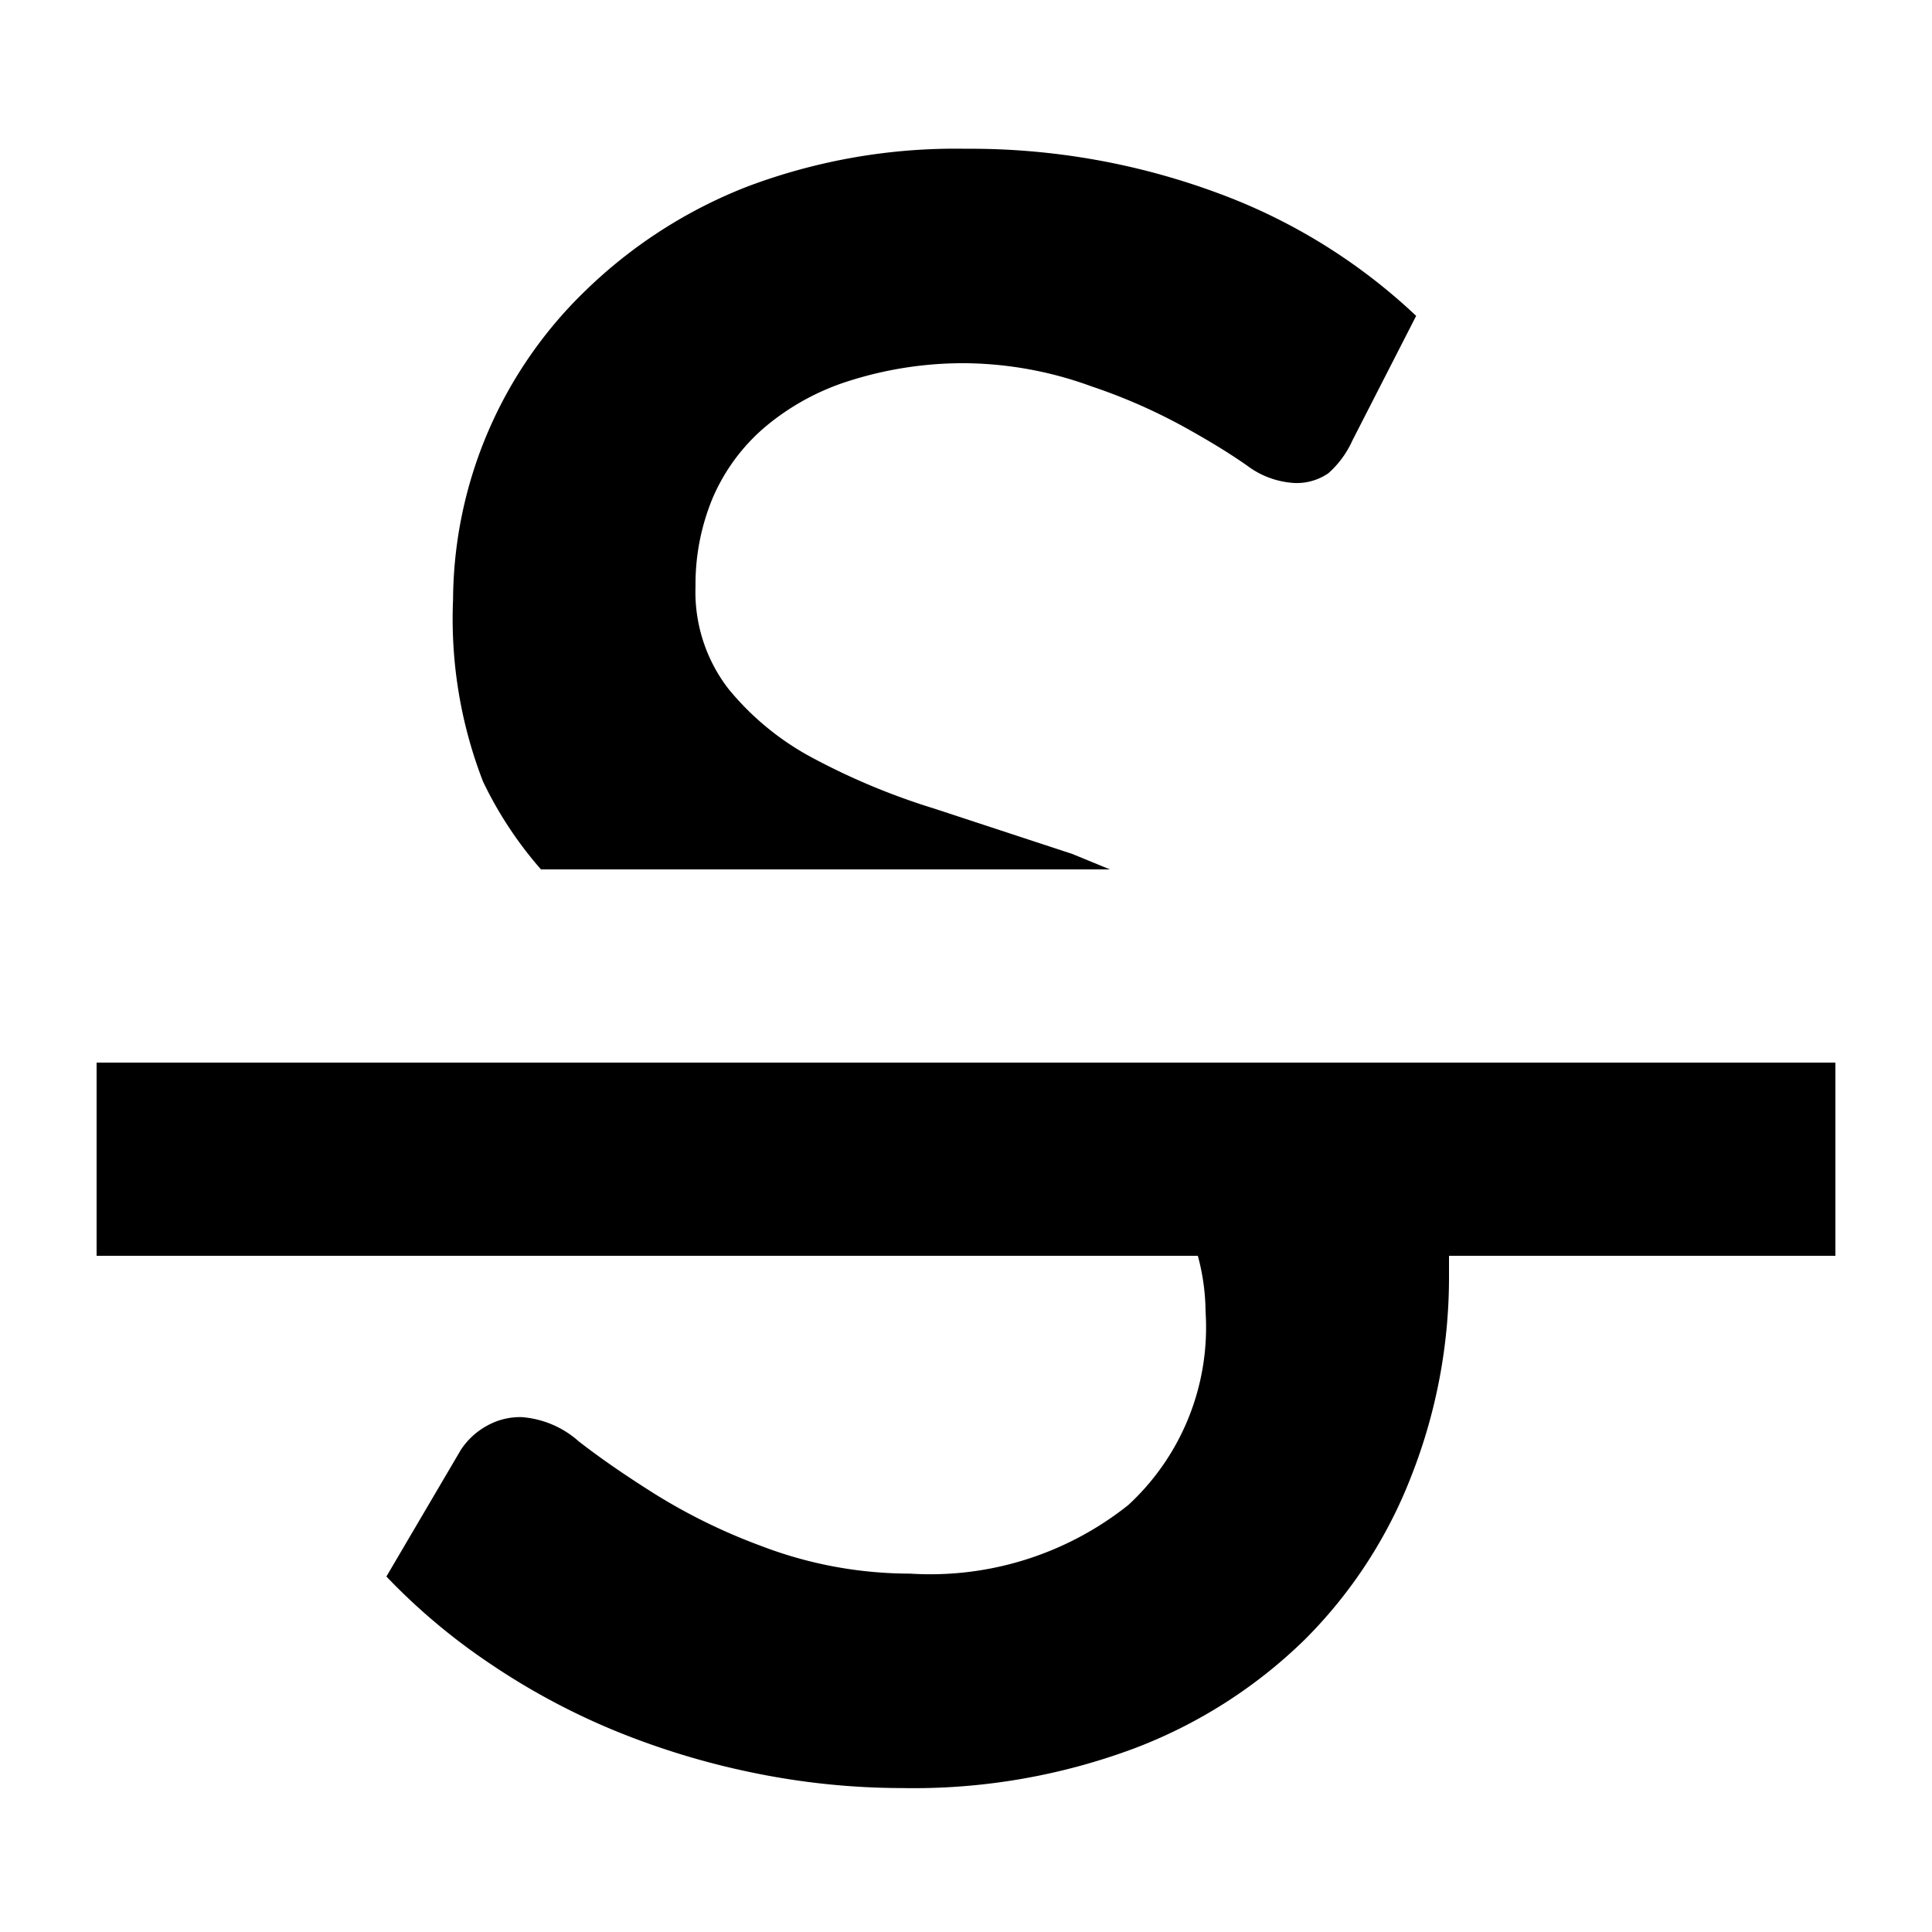 <?xml version="1.0" encoding="UTF-8"?><svg xmlns="http://www.w3.org/2000/svg" width="20" height="20" viewBox="0 0 20 20"><title>strikethrough</title><path d="M5.6 9h5.89l-.39-.16-1.43-.47a7.06 7.06 0 01-1.25-.52 2.86 2.86 0 01-.88-.72 1.64 1.64 0 01-.34-1.06 2.32 2.32 0 01.18-.92 2 2 0 01.54-.73 2.53 2.53 0 01.88-.48 3.89 3.89 0 011.2-.18 3.9 3.9 0 011.3.24 5.83 5.83 0 01.94.41q.4.22.67.41a.9.9 0 00.49.18.58.58 0 00.35-.1 1 1 0 00.25-.34l.66-1.29A6 6 0 0012.61 2 7.37 7.37 0 0010 1.54a6.11 6.11 0 00-2.26.39A5 5 0 006.07 3a4.48 4.48 0 00-1.38 3.21A4.66 4.66 0 005 8.09a4 4 0 00.6.91zM19 11H1v2h11.4a2.27 2.27 0 01.08.58 2.5 2.5 0 01-.8 2 3.29 3.29 0 01-2.26.71A4.31 4.31 0 017.87 16a6 6 0 01-1.1-.54q-.46-.29-.78-.54a1 1 0 00-.59-.25.7.7 0 00-.36.09.76.76 0 00-.27.25L4 16.32a6.43 6.43 0 001.07.9 7.18 7.18 0 001.28.69 8 8 0 001.44.44 7.67 7.67 0 001.55.16 6.53 6.53 0 002.4-.41 5.11 5.11 0 001.77-1.13 4.88 4.88 0 001.1-1.69 5.62 5.62 0 00.39-2.09V13h4z"/></svg>